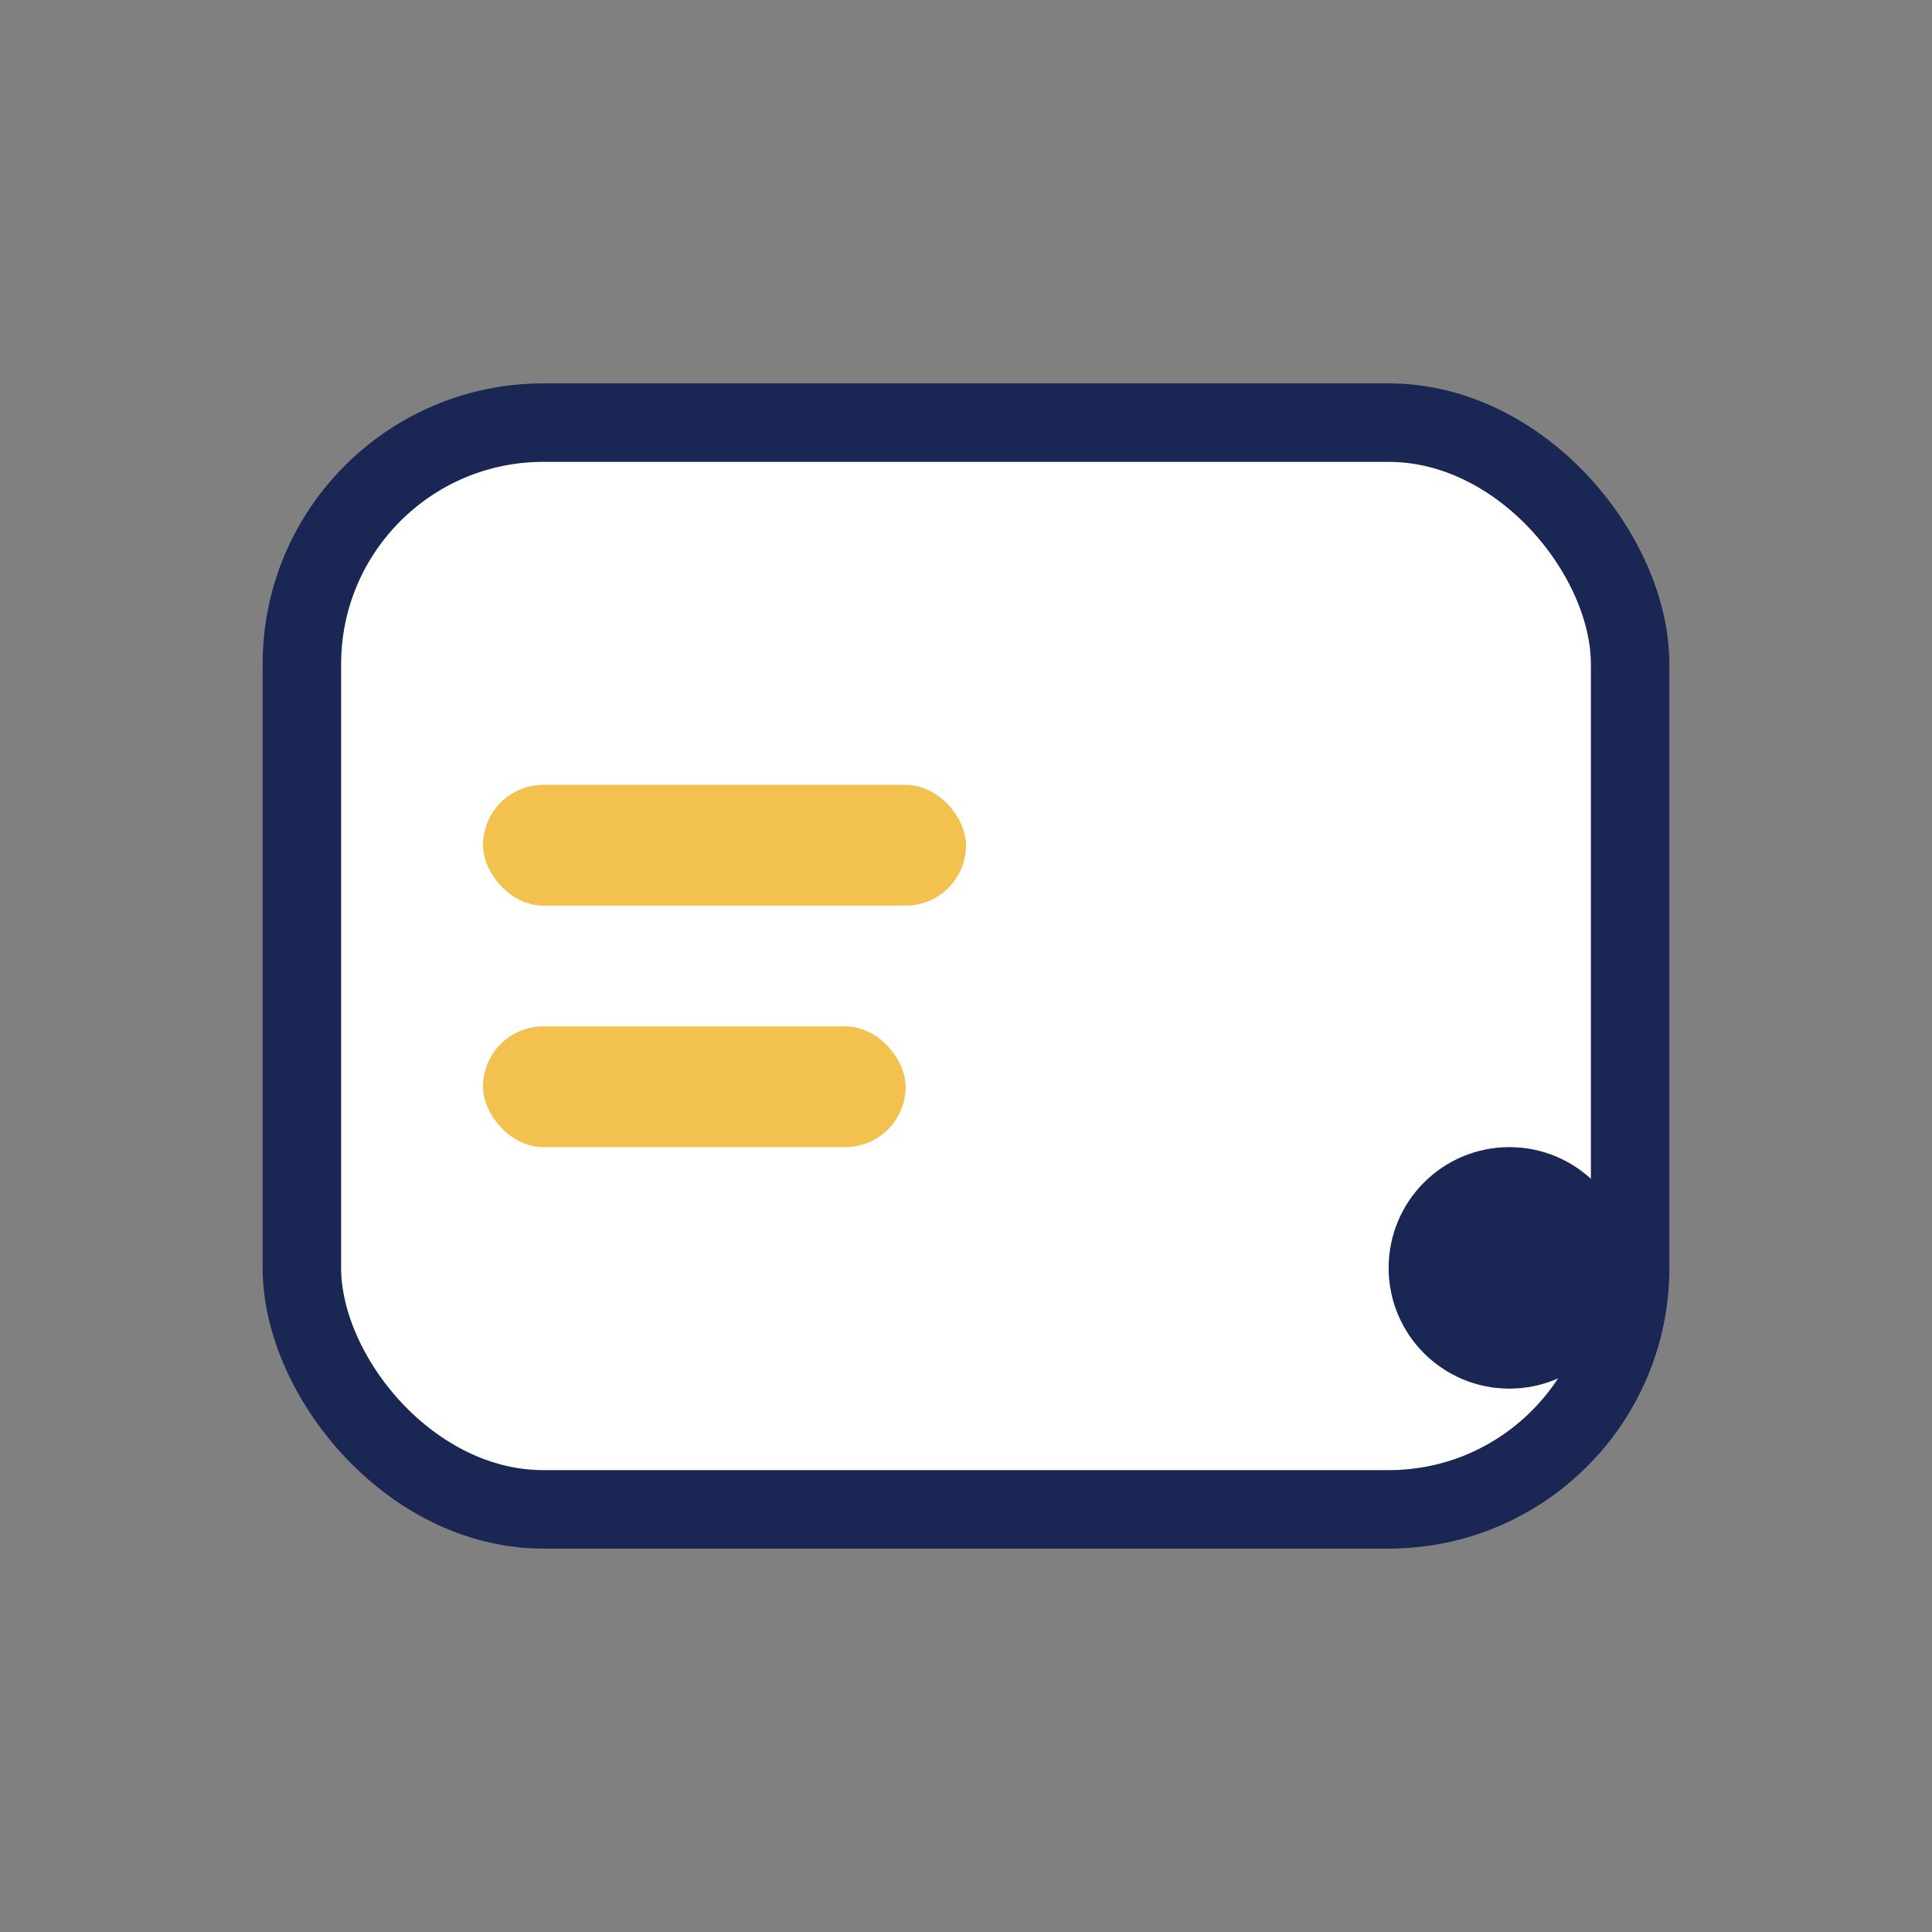 <?xml version="1.0" encoding="UTF-8"?>
<svg xmlns="http://www.w3.org/2000/svg" width="32" height="32" viewBox="0 0 32 32"><rect x="0" y="0" width="32" height="32" fill="#808080" stroke="none"/><rect x="5" y="7" width="22" height="18" rx="4" fill="#fff" stroke="#1A2653" stroke-width="1.3"/><rect x="8" y="13" width="8" height="2" rx="1" fill="#F2C14E"/><rect x="8" y="17" width="7" height="2" rx="1" fill="#F2C14E"/><circle cx="25" cy="21" r="2" fill="#1A2653"/></svg>